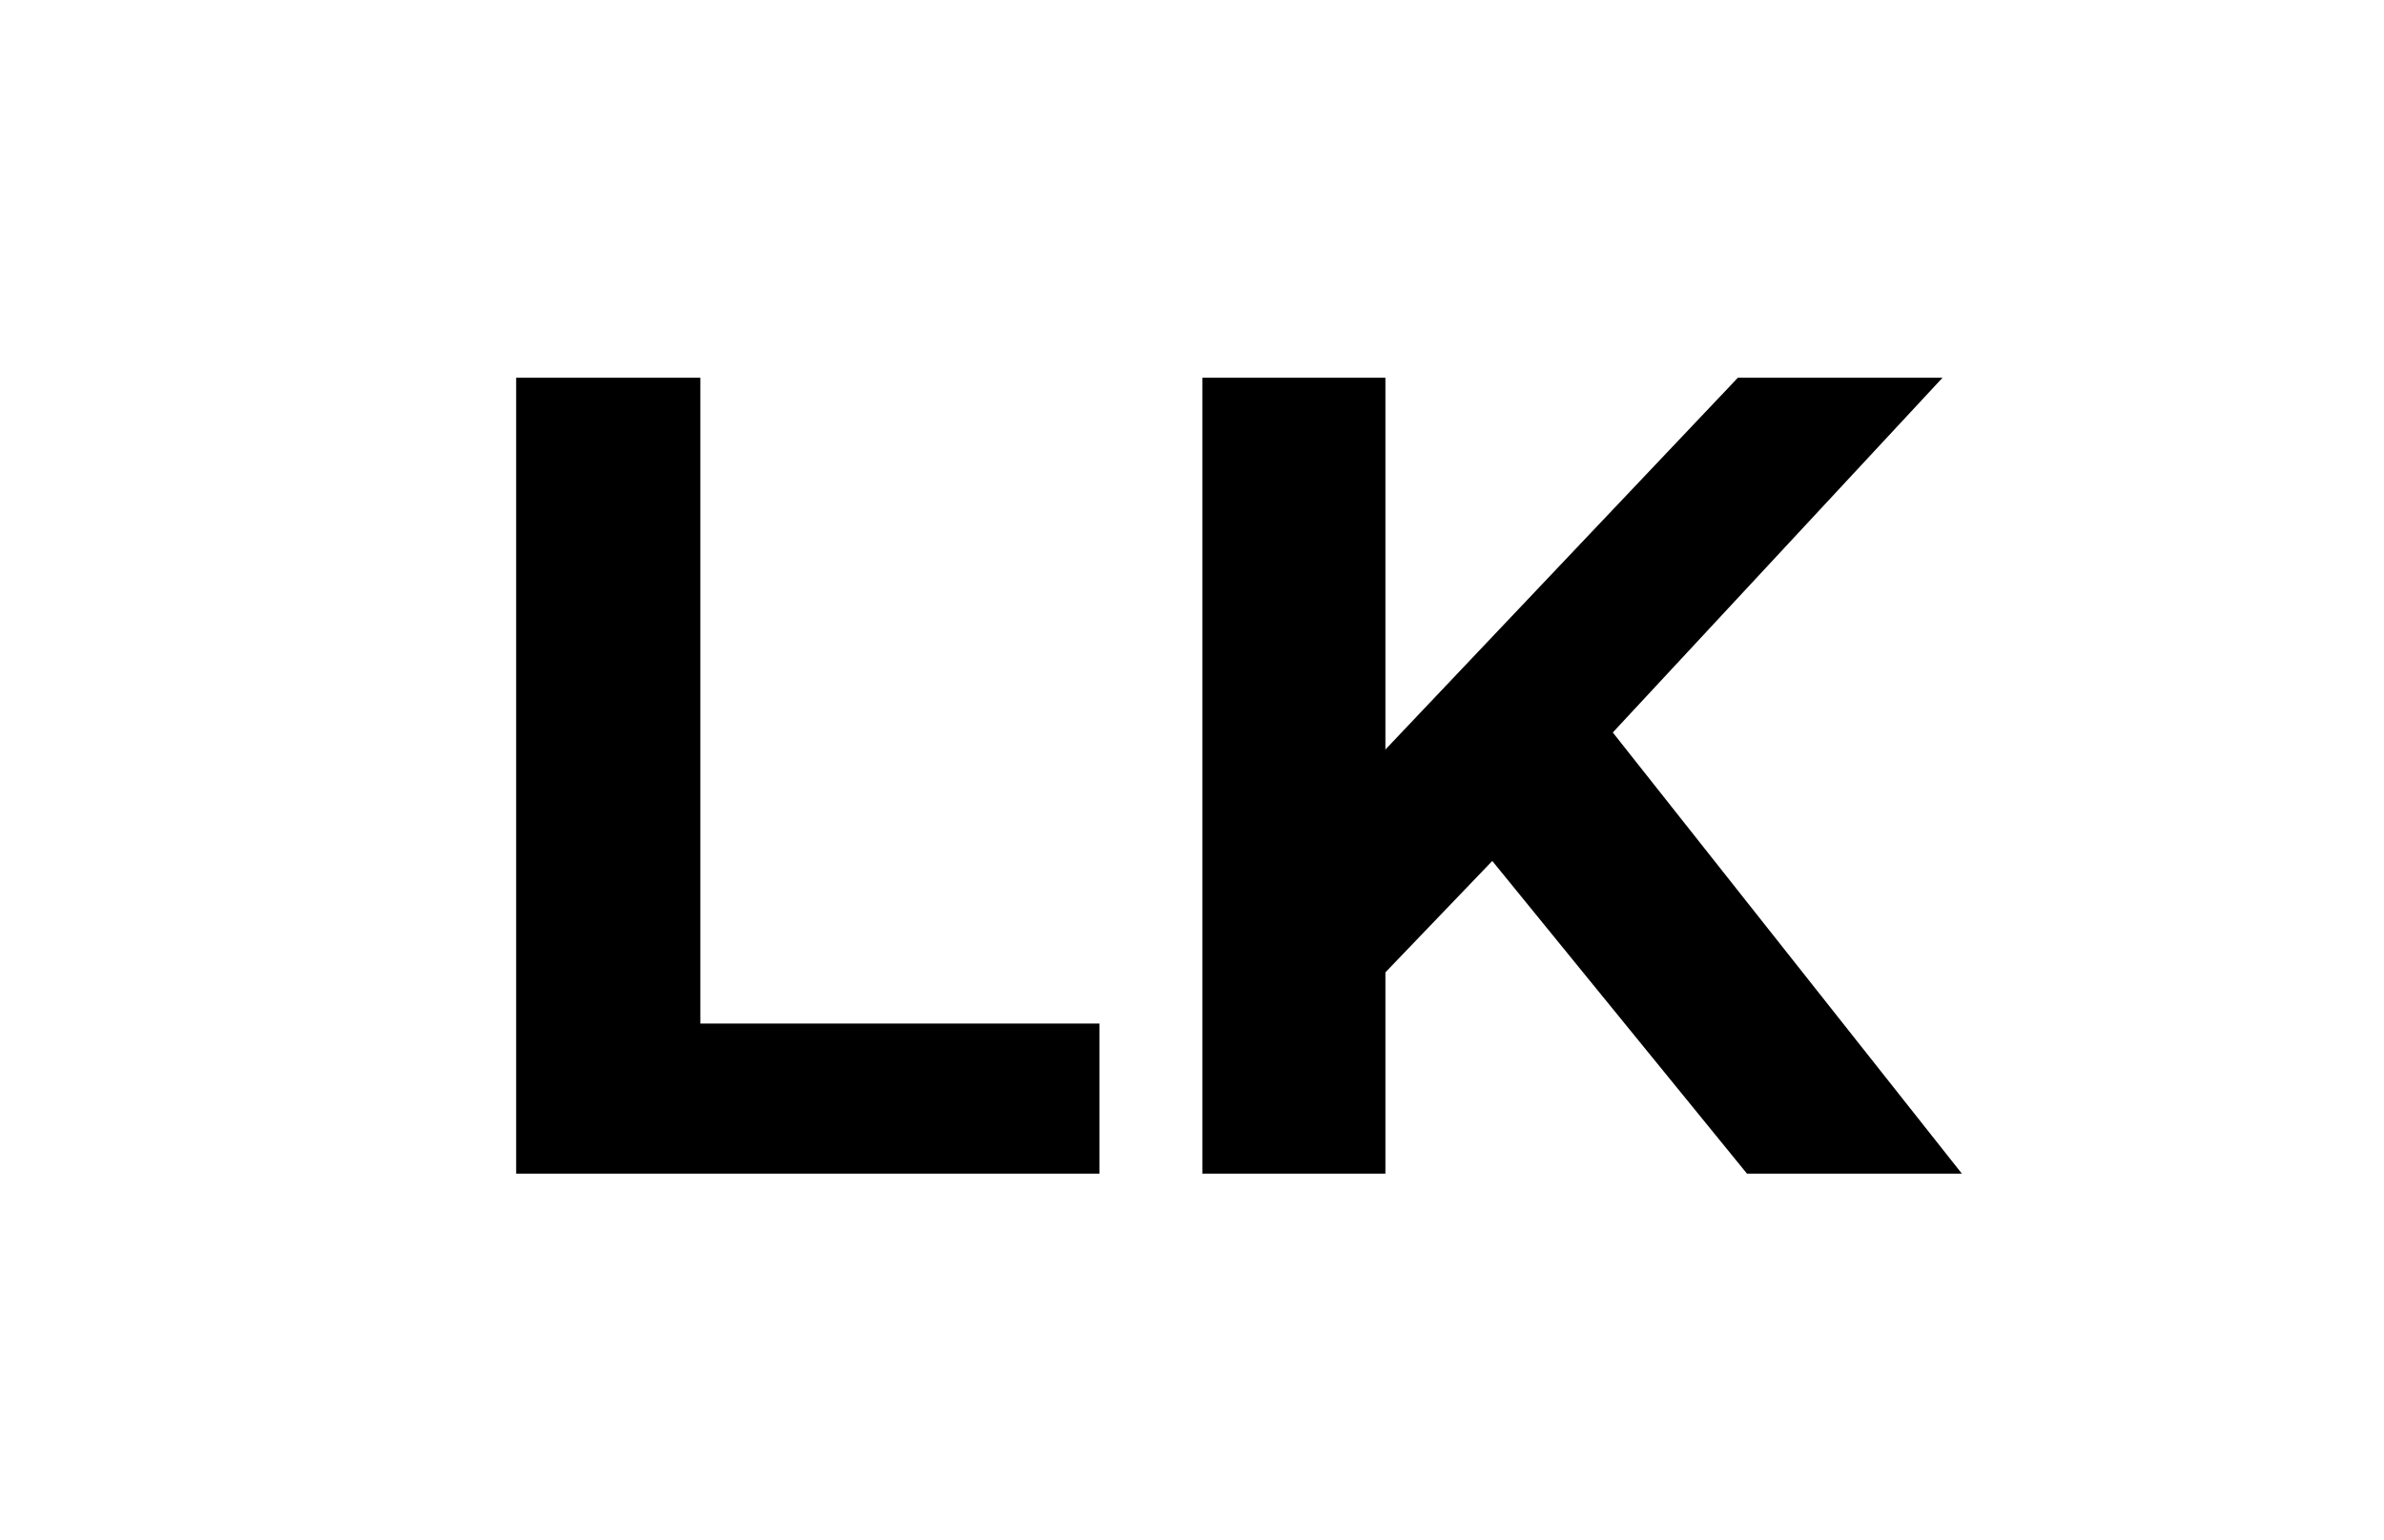<?xml version="1.0" encoding="UTF-8"?> <svg xmlns="http://www.w3.org/2000/svg" width="130" height="84" viewBox="0 0 130 84" fill="none"><path d="M28.146 20.6H38.19V55.816H59.952V64H28.146V20.6ZM81.374 46.95L75.546 53.026V64H65.564V20.6H75.546V40.874L94.766 20.6H105.926L87.946 39.944L106.98 64H95.262L81.374 46.95Z" fill="black"></path></svg> 